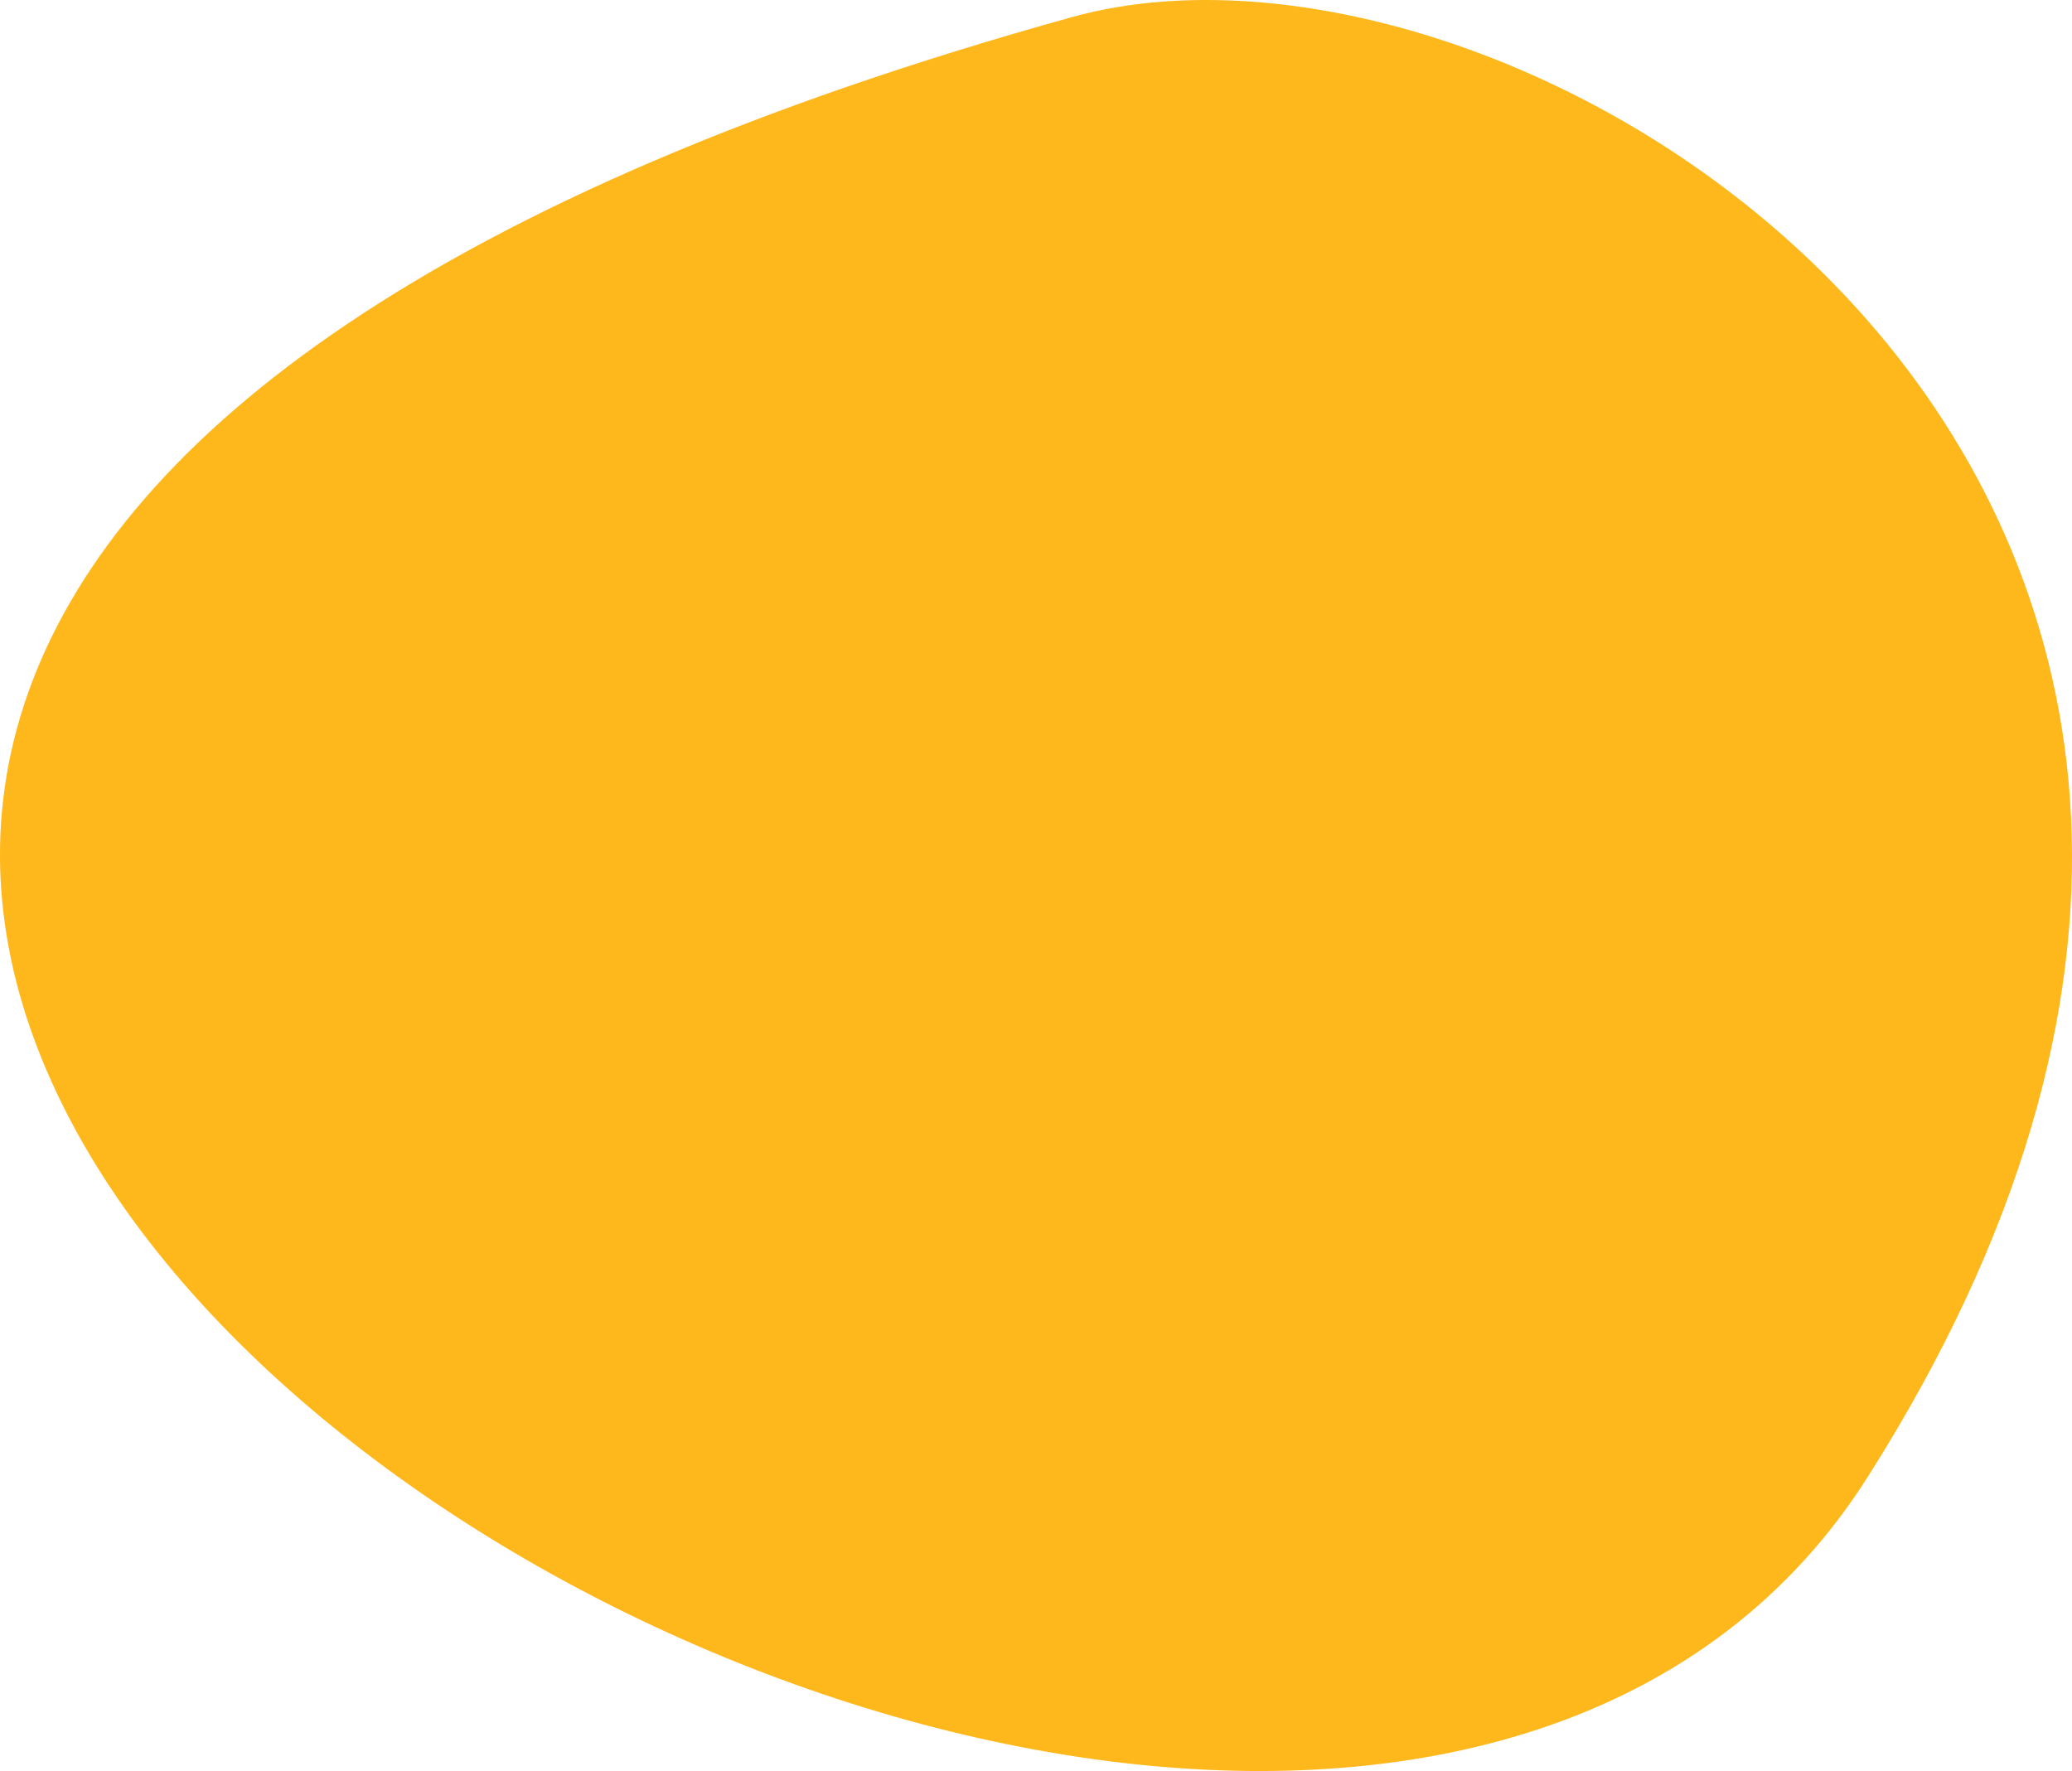 <?xml version="1.0" encoding="UTF-8"?> <svg xmlns="http://www.w3.org/2000/svg" id="Layer_2" data-name="Layer 2" viewBox="0 0 151.19 129.24"><defs><style> .cls-1 { fill: #ffb81c; } </style></defs><g id="Layer_16_copy_4" data-name="Layer 16 copy 4"><path class="cls-1" d="m78.25,1.24c-186.28,51.7,12.58,178.18,58.02,106.56C181.73,36.19,111.94-8.11,78.25,1.24Z"></path></g></svg> 